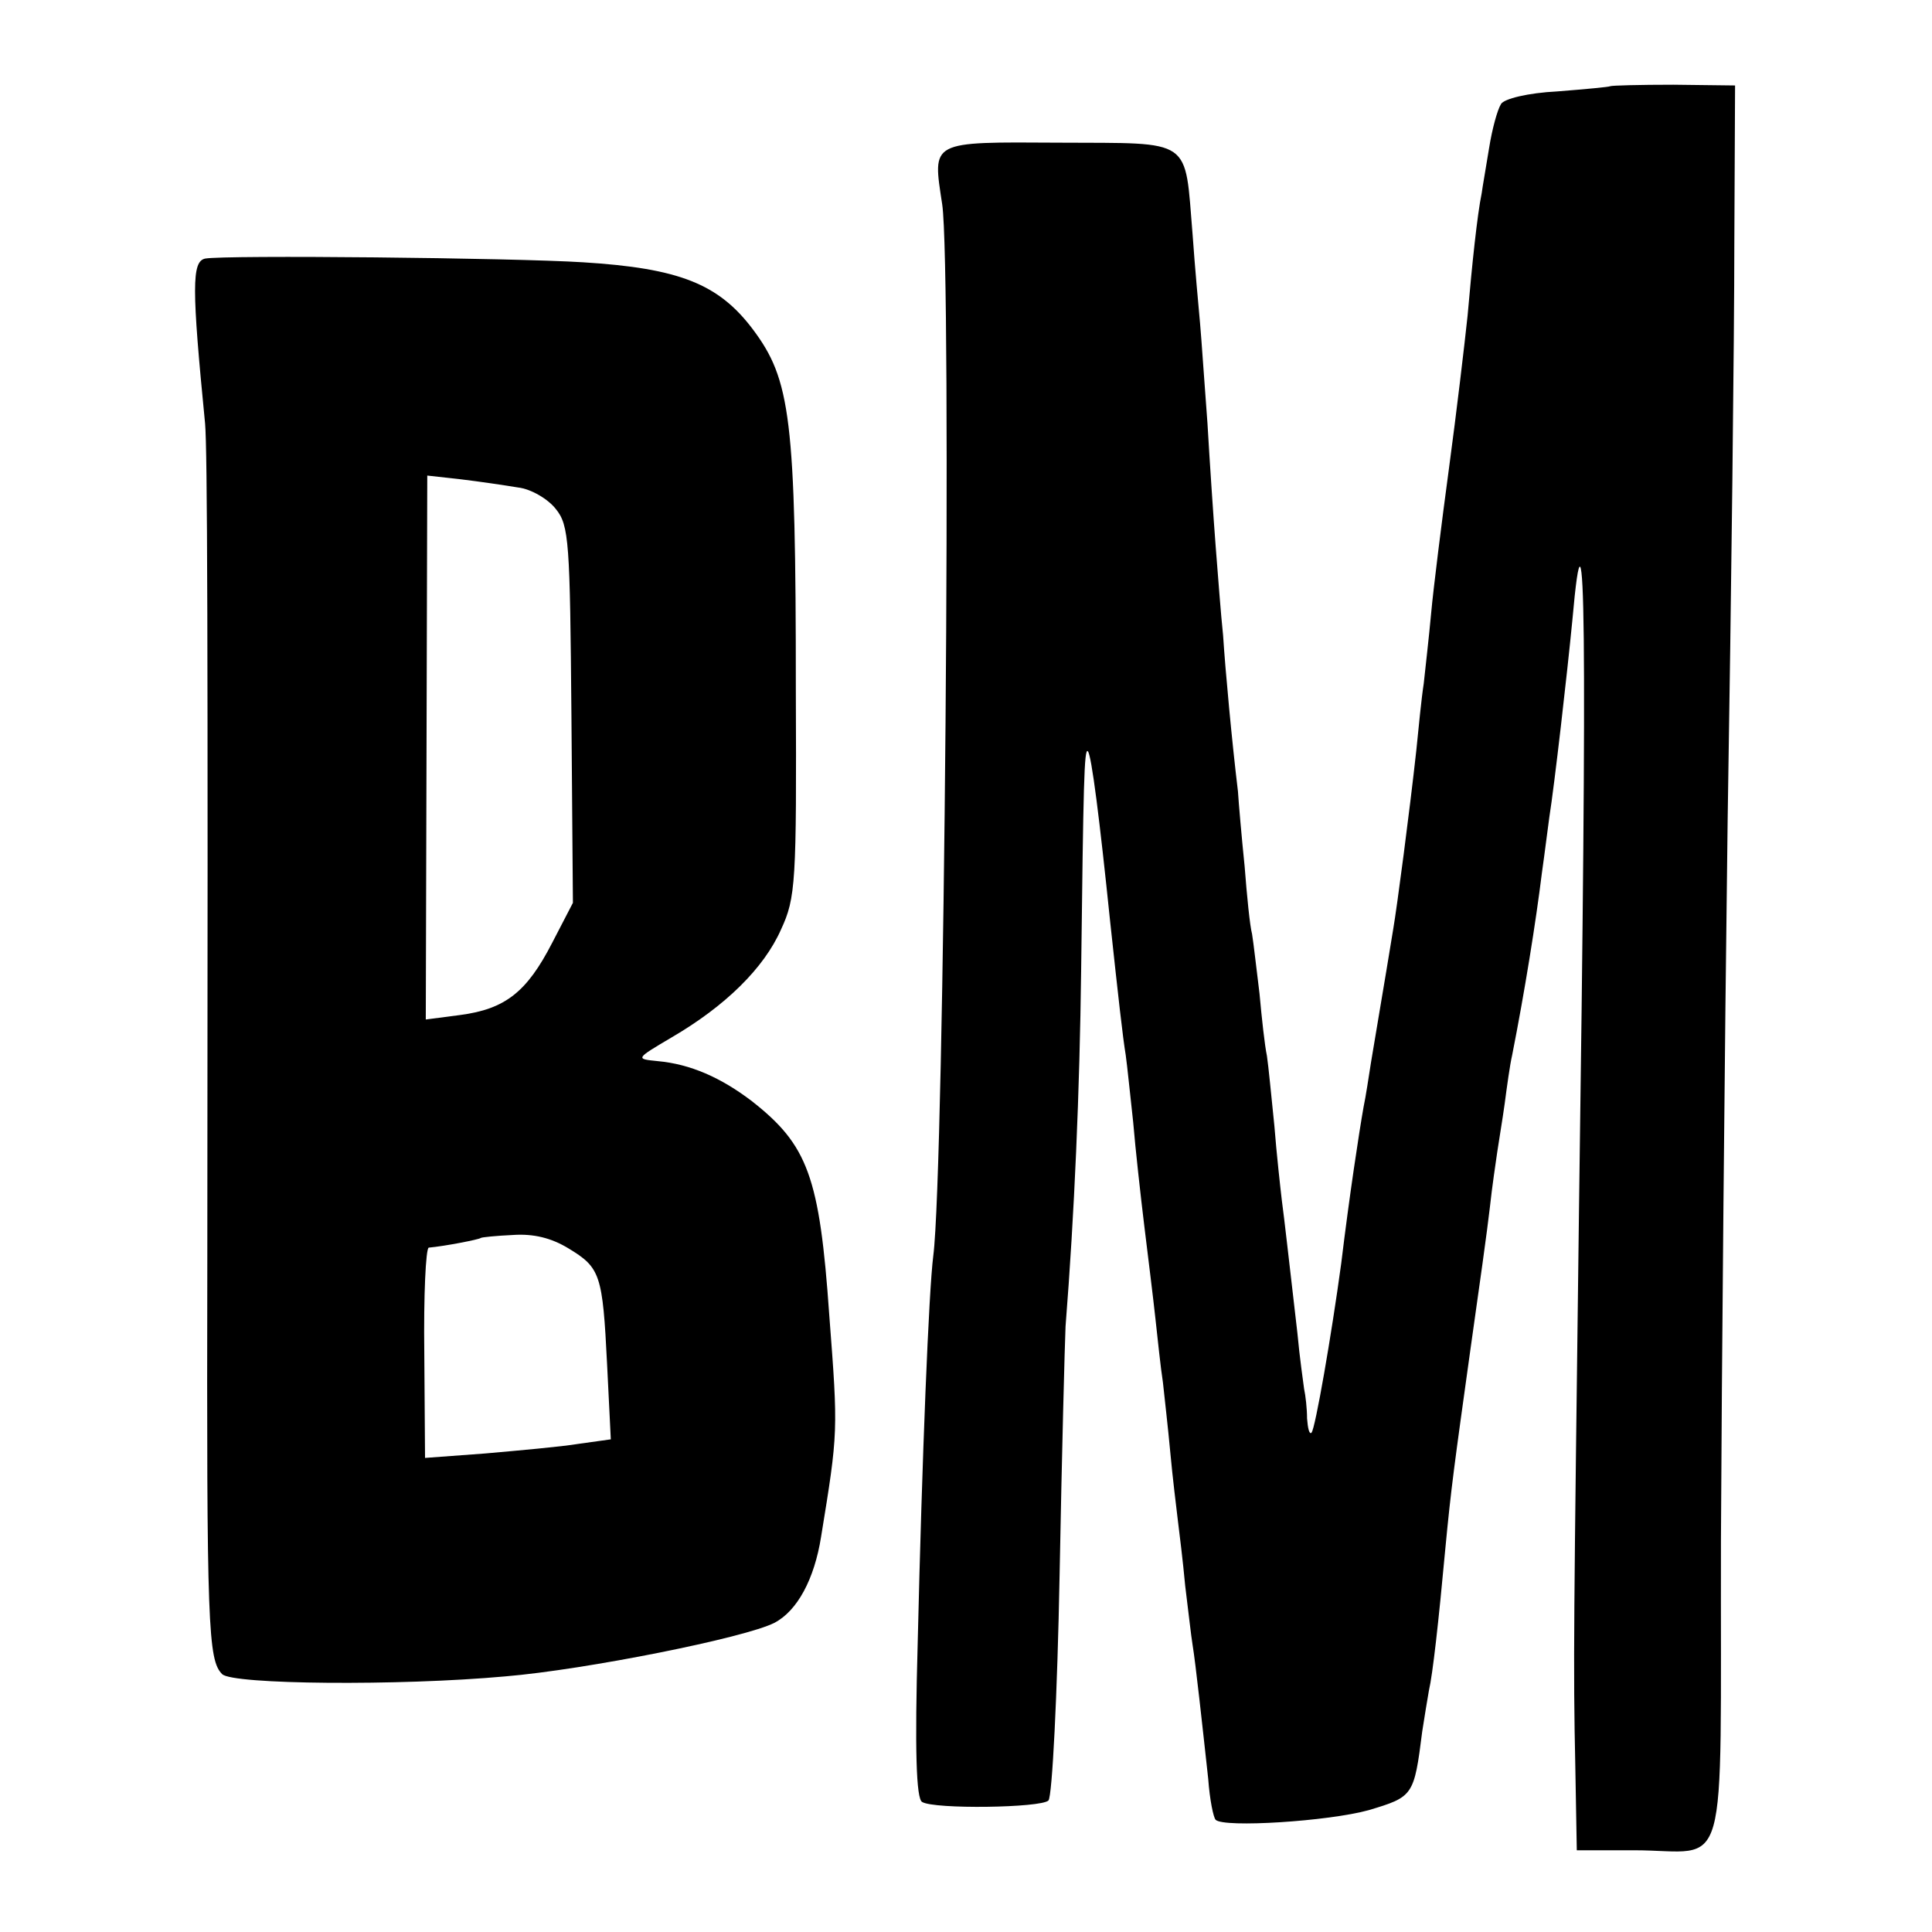 <?xml version="1.0" standalone="no"?>
<!DOCTYPE svg PUBLIC "-//W3C//DTD SVG 20010904//EN"
 "http://www.w3.org/TR/2001/REC-SVG-20010904/DTD/svg10.dtd">
<svg version="1.0" xmlns="http://www.w3.org/2000/svg"
 width="260pt" height="260pt" viewBox="0 0 260 260"
 preserveAspectRatio="xMidYMid meet">
<g transform="translate(0,260) scale(0.1,-0.1)"
fill="#000000" stroke="none">
<path d="M2167 2484 c-1 -1 -33 -4 -71 -7 -40 -2 -72 -10 -76 -17 -5 -8 -12
-34 -16 -59 -4 -25 -9 -53 -10 -61 -6 -29 -13 -96 -19 -165 -4 -38 -15 -131
-25 -205 -10 -74 -21 -162 -24 -195 -3 -33 -8 -76 -10 -95 -3 -19 -7 -60 -10
-90 -9 -82 -26 -211 -31 -240 -13 -80 -25 -149 -30 -180 -3 -19 -7 -46 -10
-60 -6 -34 -19 -119 -30 -210 -13 -96 -35 -223 -40 -228 -3 -3 -5 6 -6 19 0
13 -2 31 -4 40 -1 8 -6 42 -9 75 -13 112 -17 149 -21 179 -2 17 -7 62 -10 100
-4 39 -8 81 -10 94 -3 14 -7 51 -10 84 -4 32 -8 68 -10 80 -3 11 -7 52 -10 91
-4 39 -8 85 -9 101 -8 66 -17 163 -20 210 -3 28 -7 82 -10 120 -3 39 -8 113
-11 165 -4 52 -8 113 -10 135 -2 22 -7 76 -10 119 -11 132 2 123 -179 124
-176 1 -171 3 -158 -83 13 -87 3 -1300 -12 -1415 -6 -47 -15 -267 -21 -522 -4
-142 -2 -209 6 -213 16 -10 160 -8 170 2 5 5 12 142 15 304 3 162 7 312 8 334
12 152 19 316 21 480 3 248 4 299 9 294 5 -5 16 -93 30 -229 11 -102 17 -156
21 -180 2 -14 6 -54 10 -90 3 -36 10 -99 15 -140 5 -41 12 -97 15 -125 3 -27
7 -66 10 -85 2 -19 7 -62 10 -95 3 -33 8 -73 10 -90 2 -16 7 -56 10 -89 4 -32
8 -68 10 -80 4 -24 13 -107 21 -180 2 -28 7 -52 10 -55 11 -11 152 -2 206 13
60 18 61 19 72 106 3 19 7 44 9 55 5 21 13 92 22 190 8 84 12 112 34 270 11
77 23 163 26 190 3 28 8 61 10 75 2 14 7 43 10 65 3 23 7 52 10 65 17 86 32
180 40 245 4 28 8 61 10 75 7 44 24 193 31 265 18 202 20 -5 9 -790 -7 -561
-8 -614 -5 -752 l2 -113 77 0 c130 0 116 -51 117 418 1 224 5 659 9 967 5 308
9 657 9 775 l1 215 -83 1 c-45 0 -83 -1 -85 -2z"/>
<path d="M276 2252 c-18 -4 -18 -39 0 -222 3 -35 4 -269 3 -1125 -1 -496 1
-539 20 -558 14 -14 238 -16 381 -3 108 9 323 52 362 72 31 16 54 59 63 116
23 141 23 141 11 298 -13 187 -29 229 -104 288 -42 32 -83 50 -127 54 -30 3
-30 3 19 32 72 42 124 93 147 145 20 43 21 63 20 323 0 366 -7 417 -58 485
-46 61 -99 82 -228 90 -94 6 -483 10 -509 5z m421 -308 c18 -2 41 -16 51 -29
18 -22 19 -45 21 -277 l2 -253 -28 -54 c-34 -66 -63 -89 -124 -97 l-46 -6 1
366 1 366 45 -5 c25 -3 59 -8 77 -11z m68 -1024 c43 -26 46 -35 52 -156 l5
-101 -43 -6 c-24 -4 -81 -9 -126 -13 l-81 -6 -1 141 c-1 78 2 141 6 142 22 2
68 11 70 13 1 1 21 3 43 4 28 2 52 -4 75 -18z"/>
</g>
</svg>
